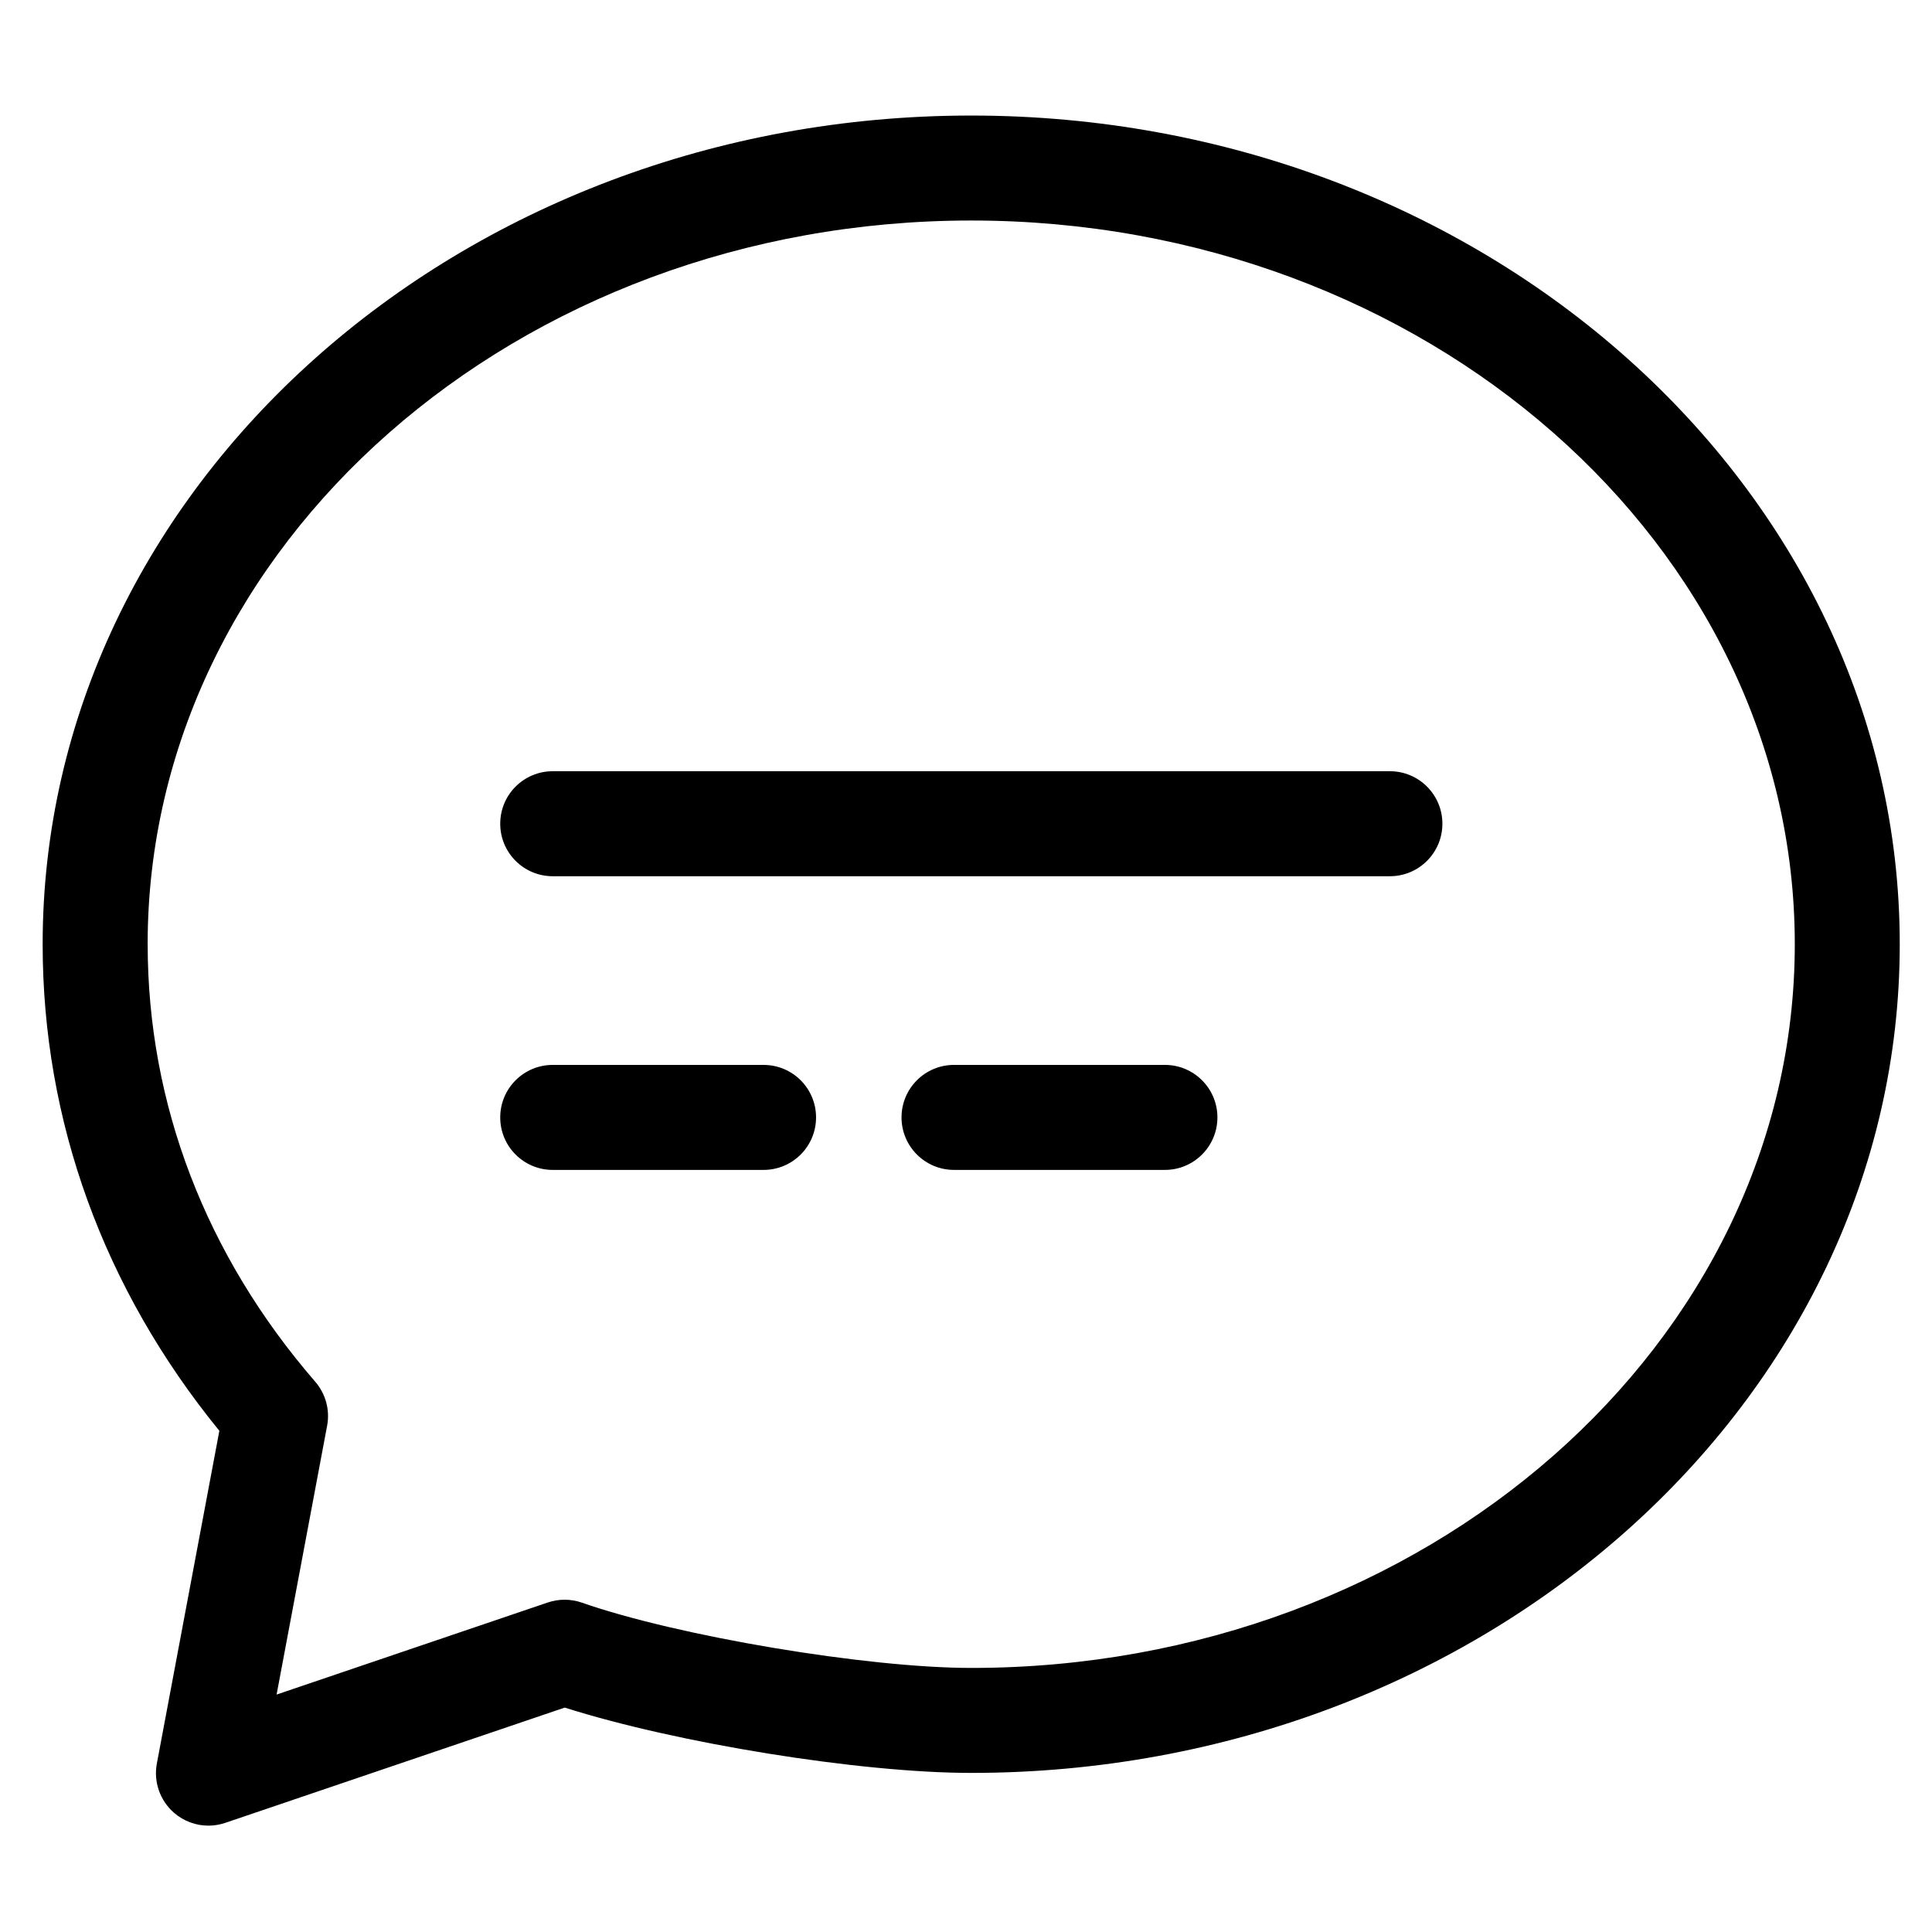 <?xml version="1.0" encoding="UTF-8"?>
<!-- Uploaded to: SVG Repo, www.svgrepo.com, Generator: SVG Repo Mixer Tools -->
<svg fill="#000000" width="800px" height="800px" version="1.1" viewBox="144 144 512 512" xmlns="http://www.w3.org/2000/svg">
 <g>
  <path d="m185.57 611.34c-0.914 4.856 0.82 9.828 4.551 13.07 2.574 2.227 5.82 3.406 9.117 3.406 1.5 0 3.012-0.25 4.473-0.746l89.953-30.543c29.453 9.383 78.191 17.312 107.72 17.312 135.68 0 246.07-98.516 246.07-219.61 0-121.1-110.38-219.61-246.07-219.61-135.69 0-246.08 98.516-246.08 219.61 0 46.898 16.168 91.34 46.828 128.95zm-2.441-217.11c0-105.75 97.91-191.79 218.26-191.79 120.34 0 218.25 86.035 218.25 191.79-0.004 105.76-97.914 191.79-218.25 191.79-27.617 0-77.754-8.41-103.17-17.297-2.93-1.023-6.117-1.039-9.062-0.043l-71.855 24.395 13.387-71.227c0.793-4.176-0.375-8.465-3.148-11.676-29.051-33.559-44.406-73.652-44.406-115.95z"/>
  <path d="m290.47 376.21h221.86c7.691 0 13.918-6.227 13.918-13.914 0-7.684-6.227-13.914-13.918-13.914h-221.86c-7.68 0-13.906 6.227-13.906 13.914-0.004 7.684 6.227 13.914 13.906 13.914z"/>
  <path d="m290.47 454.04h55.879c7.684 0 13.914-6.227 13.914-13.914 0-7.684-6.227-13.914-13.914-13.914h-55.879c-7.68 0-13.906 6.227-13.906 13.914-0.004 7.684 6.227 13.914 13.906 13.914z"/>
  <path d="m452.71 426.21h-55.879c-7.691 0-13.918 6.227-13.918 13.914 0 7.684 6.227 13.914 13.918 13.914h55.883c7.684 0 13.914-6.227 13.914-13.914 0-7.684-6.234-13.914-13.918-13.914z"/>
 </g>
</svg>
